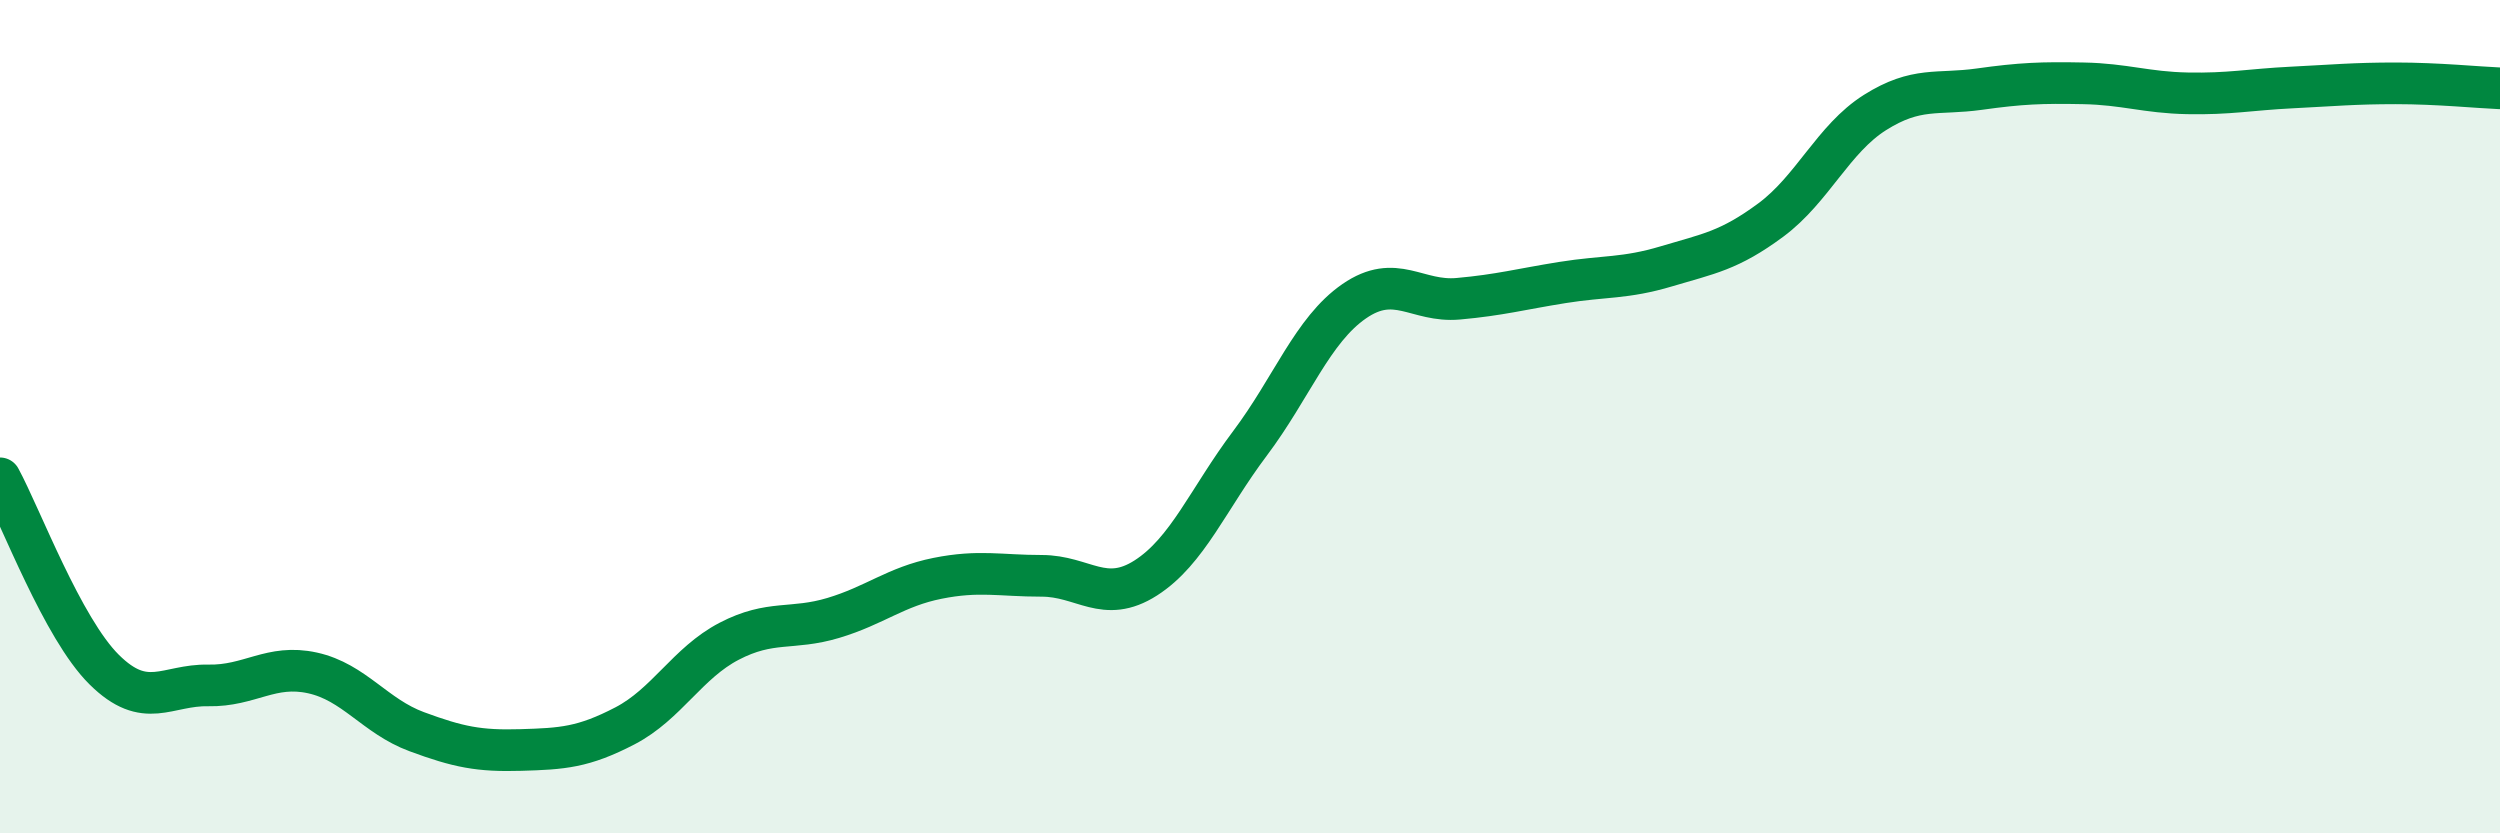
    <svg width="60" height="20" viewBox="0 0 60 20" xmlns="http://www.w3.org/2000/svg">
      <path
        d="M 0,11.48 C 0.5,12.4 1.5,15.08 2.5,16.07 C 3.5,17.06 4,16.43 5,16.45 C 6,16.47 6.5,15.93 7.5,16.15 C 8.5,16.37 9,17.19 10,17.56 C 11,17.93 11.5,18.03 12.5,18 C 13.5,17.97 14,17.94 15,17.42 C 16,16.9 16.5,15.91 17.5,15.39 C 18.5,14.87 19,15.13 20,14.83 C 21,14.53 21.5,14.08 22.5,13.88 C 23.5,13.68 24,13.82 25,13.82 C 26,13.82 26.5,14.51 27.5,13.87 C 28.5,13.23 29,11.97 30,10.64 C 31,9.31 31.5,7.92 32.5,7.23 C 33.5,6.54 34,7.26 35,7.17 C 36,7.08 36.5,6.94 37.5,6.78 C 38.5,6.62 39,6.69 40,6.39 C 41,6.09 41.5,6.02 42.5,5.28 C 43.5,4.54 44,3.33 45,2.7 C 46,2.07 46.5,2.28 47.5,2.14 C 48.5,2 49,1.98 50,2 C 51,2.02 51.5,2.22 52.5,2.24 C 53.5,2.26 54,2.15 55,2.1 C 56,2.05 56.5,2 57.5,2 C 58.5,2 59.5,2.1 60,2.12L60 20L0 20Z"
        fill="#008740"
        opacity="0.1"
        stroke-linecap="round"
        stroke-linejoin="round"
      />
      <path
        d="M 0,11.48 C 0.5,12.4 1.5,15.08 2.5,16.07 C 3.5,17.06 4,16.43 5,16.45 C 6,16.47 6.5,15.93 7.5,16.15 C 8.5,16.37 9,17.19 10,17.56 C 11,17.93 11.5,18.03 12.5,18 C 13.5,17.97 14,17.94 15,17.42 C 16,16.9 16.5,15.91 17.5,15.39 C 18.5,14.87 19,15.13 20,14.83 C 21,14.53 21.5,14.08 22.5,13.88 C 23.5,13.68 24,13.82 25,13.82 C 26,13.82 26.5,14.51 27.5,13.87 C 28.5,13.23 29,11.97 30,10.64 C 31,9.31 31.5,7.92 32.5,7.23 C 33.5,6.54 34,7.26 35,7.17 C 36,7.08 36.5,6.94 37.5,6.78 C 38.5,6.62 39,6.69 40,6.39 C 41,6.09 41.5,6.02 42.5,5.28 C 43.5,4.54 44,3.33 45,2.7 C 46,2.07 46.5,2.28 47.5,2.14 C 48.5,2 49,1.98 50,2 C 51,2.02 51.5,2.22 52.5,2.24 C 53.5,2.26 54,2.15 55,2.1 C 56,2.05 56.5,2 57.5,2 C 58.5,2 59.5,2.1 60,2.12"
        stroke="#008740"
        stroke-width="1"
        fill="none"
        stroke-linecap="round"
        stroke-linejoin="round"
      />
    </svg>
  